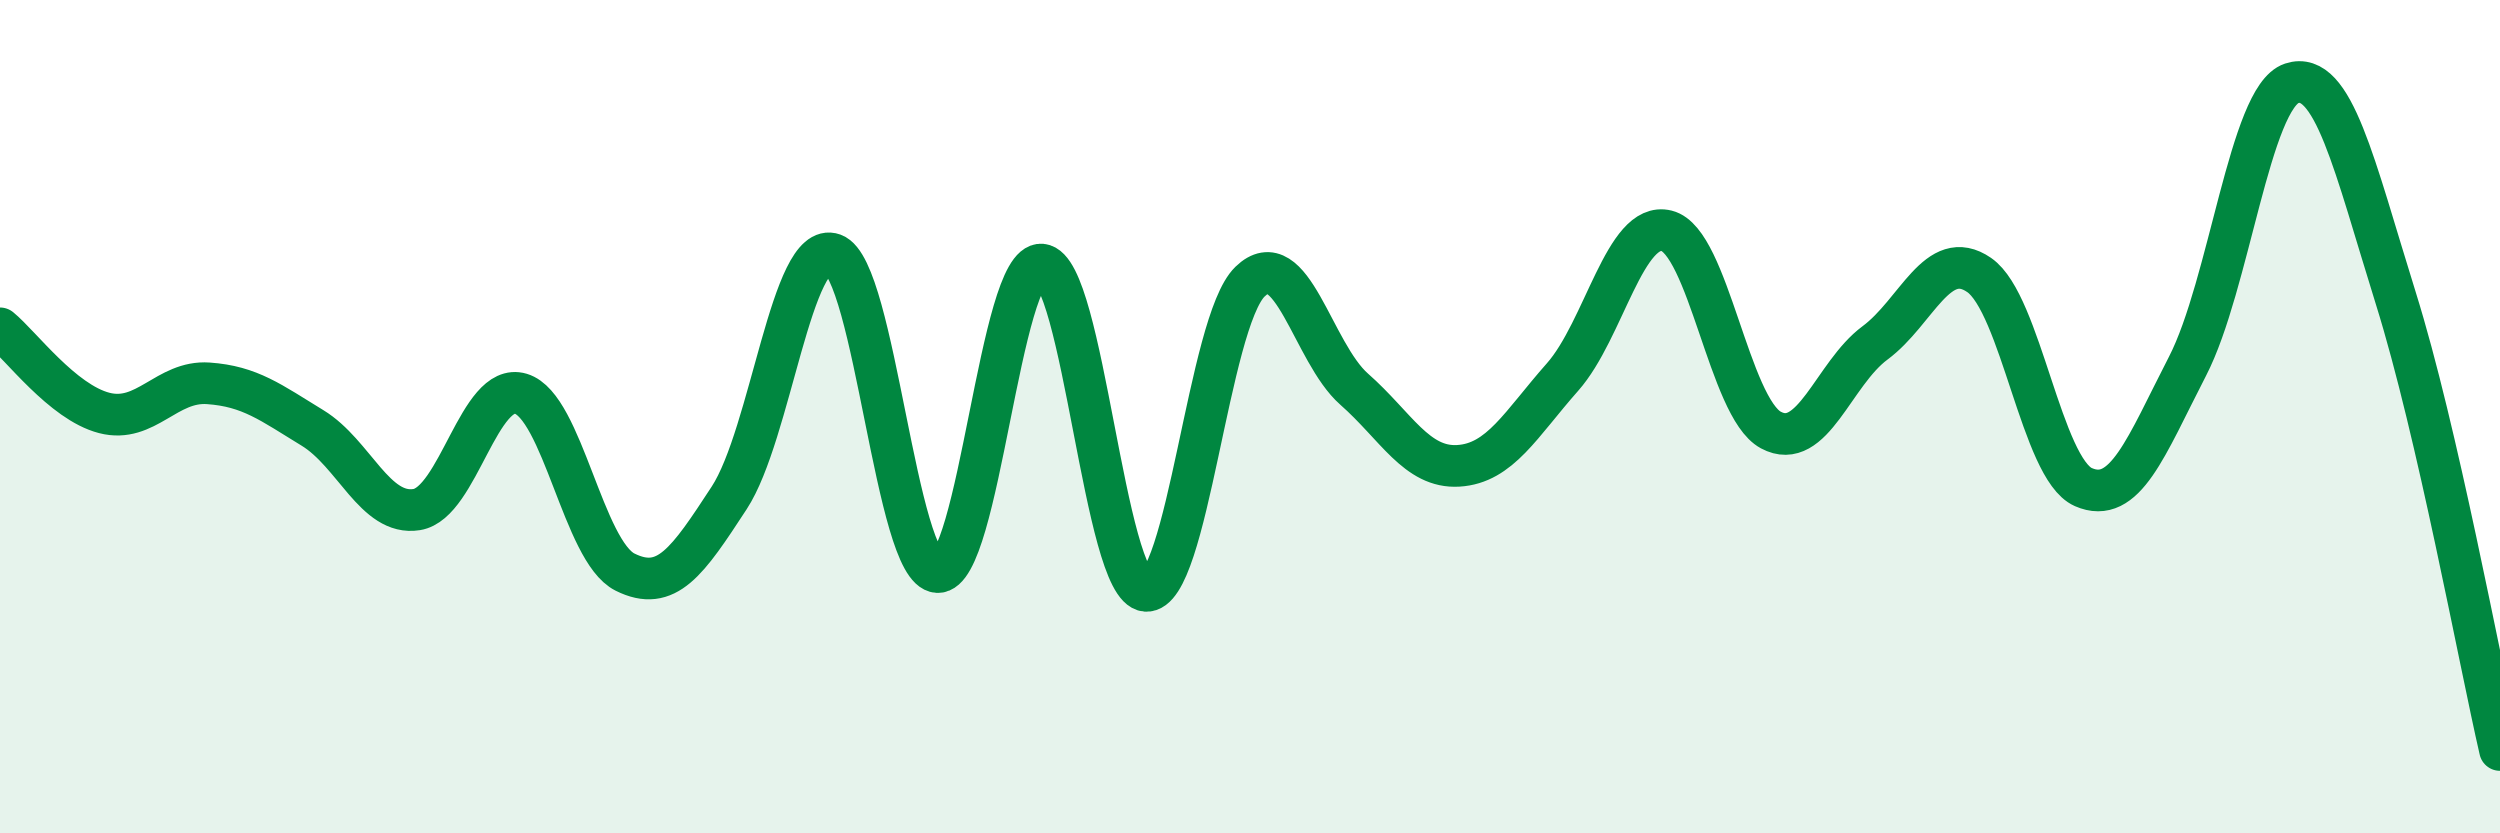 
    <svg width="60" height="20" viewBox="0 0 60 20" xmlns="http://www.w3.org/2000/svg">
      <path
        d="M 0,7.88 C 0.5,8.29 1.5,9.65 2.5,9.91 C 3.5,10.17 4,9.13 5,9.2 C 6,9.27 6.5,9.66 7.5,10.27 C 8.5,10.88 9,12.39 10,12.23 C 11,12.07 11.5,9.15 12.5,9.45 C 13.5,9.75 14,13.23 15,13.73 C 16,14.23 16.5,13.48 17.5,11.95 C 18.5,10.42 19,5.74 20,6.1 C 21,6.46 21.5,13.68 22.5,13.73 C 23.5,13.78 24,6.26 25,6.35 C 26,6.44 26.5,14.1 27.5,14.18 C 28.5,14.26 29,7.73 30,6.76 C 31,5.79 31.5,8.46 32.5,9.34 C 33.5,10.22 34,11.24 35,11.18 C 36,11.12 36.5,10.18 37.5,9.05 C 38.5,7.92 39,5.29 40,5.54 C 41,5.79 41.5,9.78 42.5,10.32 C 43.5,10.86 44,8.97 45,8.23 C 46,7.49 46.5,5.91 47.5,6.6 C 48.5,7.29 49,11.25 50,11.69 C 51,12.13 51.5,10.73 52.5,8.79 C 53.5,6.85 54,2.33 55,2 C 56,1.67 56.5,3.96 57.5,7.16 C 58.5,10.36 59.5,15.83 60,18L60 20L0 20Z"
        fill="#008740"
        opacity="0.1"
        stroke-linecap="round"
        stroke-linejoin="round"
      />
      <path
        d="M 0,7.88 C 0.5,8.29 1.5,9.65 2.5,9.91 C 3.5,10.17 4,9.13 5,9.2 C 6,9.27 6.5,9.66 7.5,10.27 C 8.5,10.88 9,12.39 10,12.23 C 11,12.07 11.5,9.15 12.5,9.45 C 13.5,9.75 14,13.23 15,13.73 C 16,14.23 16.5,13.48 17.5,11.95 C 18.5,10.42 19,5.74 20,6.1 C 21,6.46 21.5,13.68 22.5,13.73 C 23.5,13.78 24,6.26 25,6.35 C 26,6.44 26.5,14.1 27.5,14.18 C 28.5,14.26 29,7.73 30,6.76 C 31,5.79 31.5,8.46 32.5,9.34 C 33.5,10.22 34,11.24 35,11.18 C 36,11.12 36.5,10.18 37.5,9.05 C 38.5,7.92 39,5.29 40,5.54 C 41,5.79 41.5,9.78 42.5,10.32 C 43.5,10.86 44,8.97 45,8.23 C 46,7.49 46.5,5.91 47.5,6.6 C 48.5,7.29 49,11.25 50,11.69 C 51,12.13 51.5,10.73 52.5,8.79 C 53.5,6.85 54,2.33 55,2 C 56,1.67 56.5,3.96 57.5,7.16 C 58.5,10.36 59.5,15.83 60,18"
        stroke="#008740"
        stroke-width="1"
        fill="none"
        stroke-linecap="round"
        stroke-linejoin="round"
      />
    </svg>
  